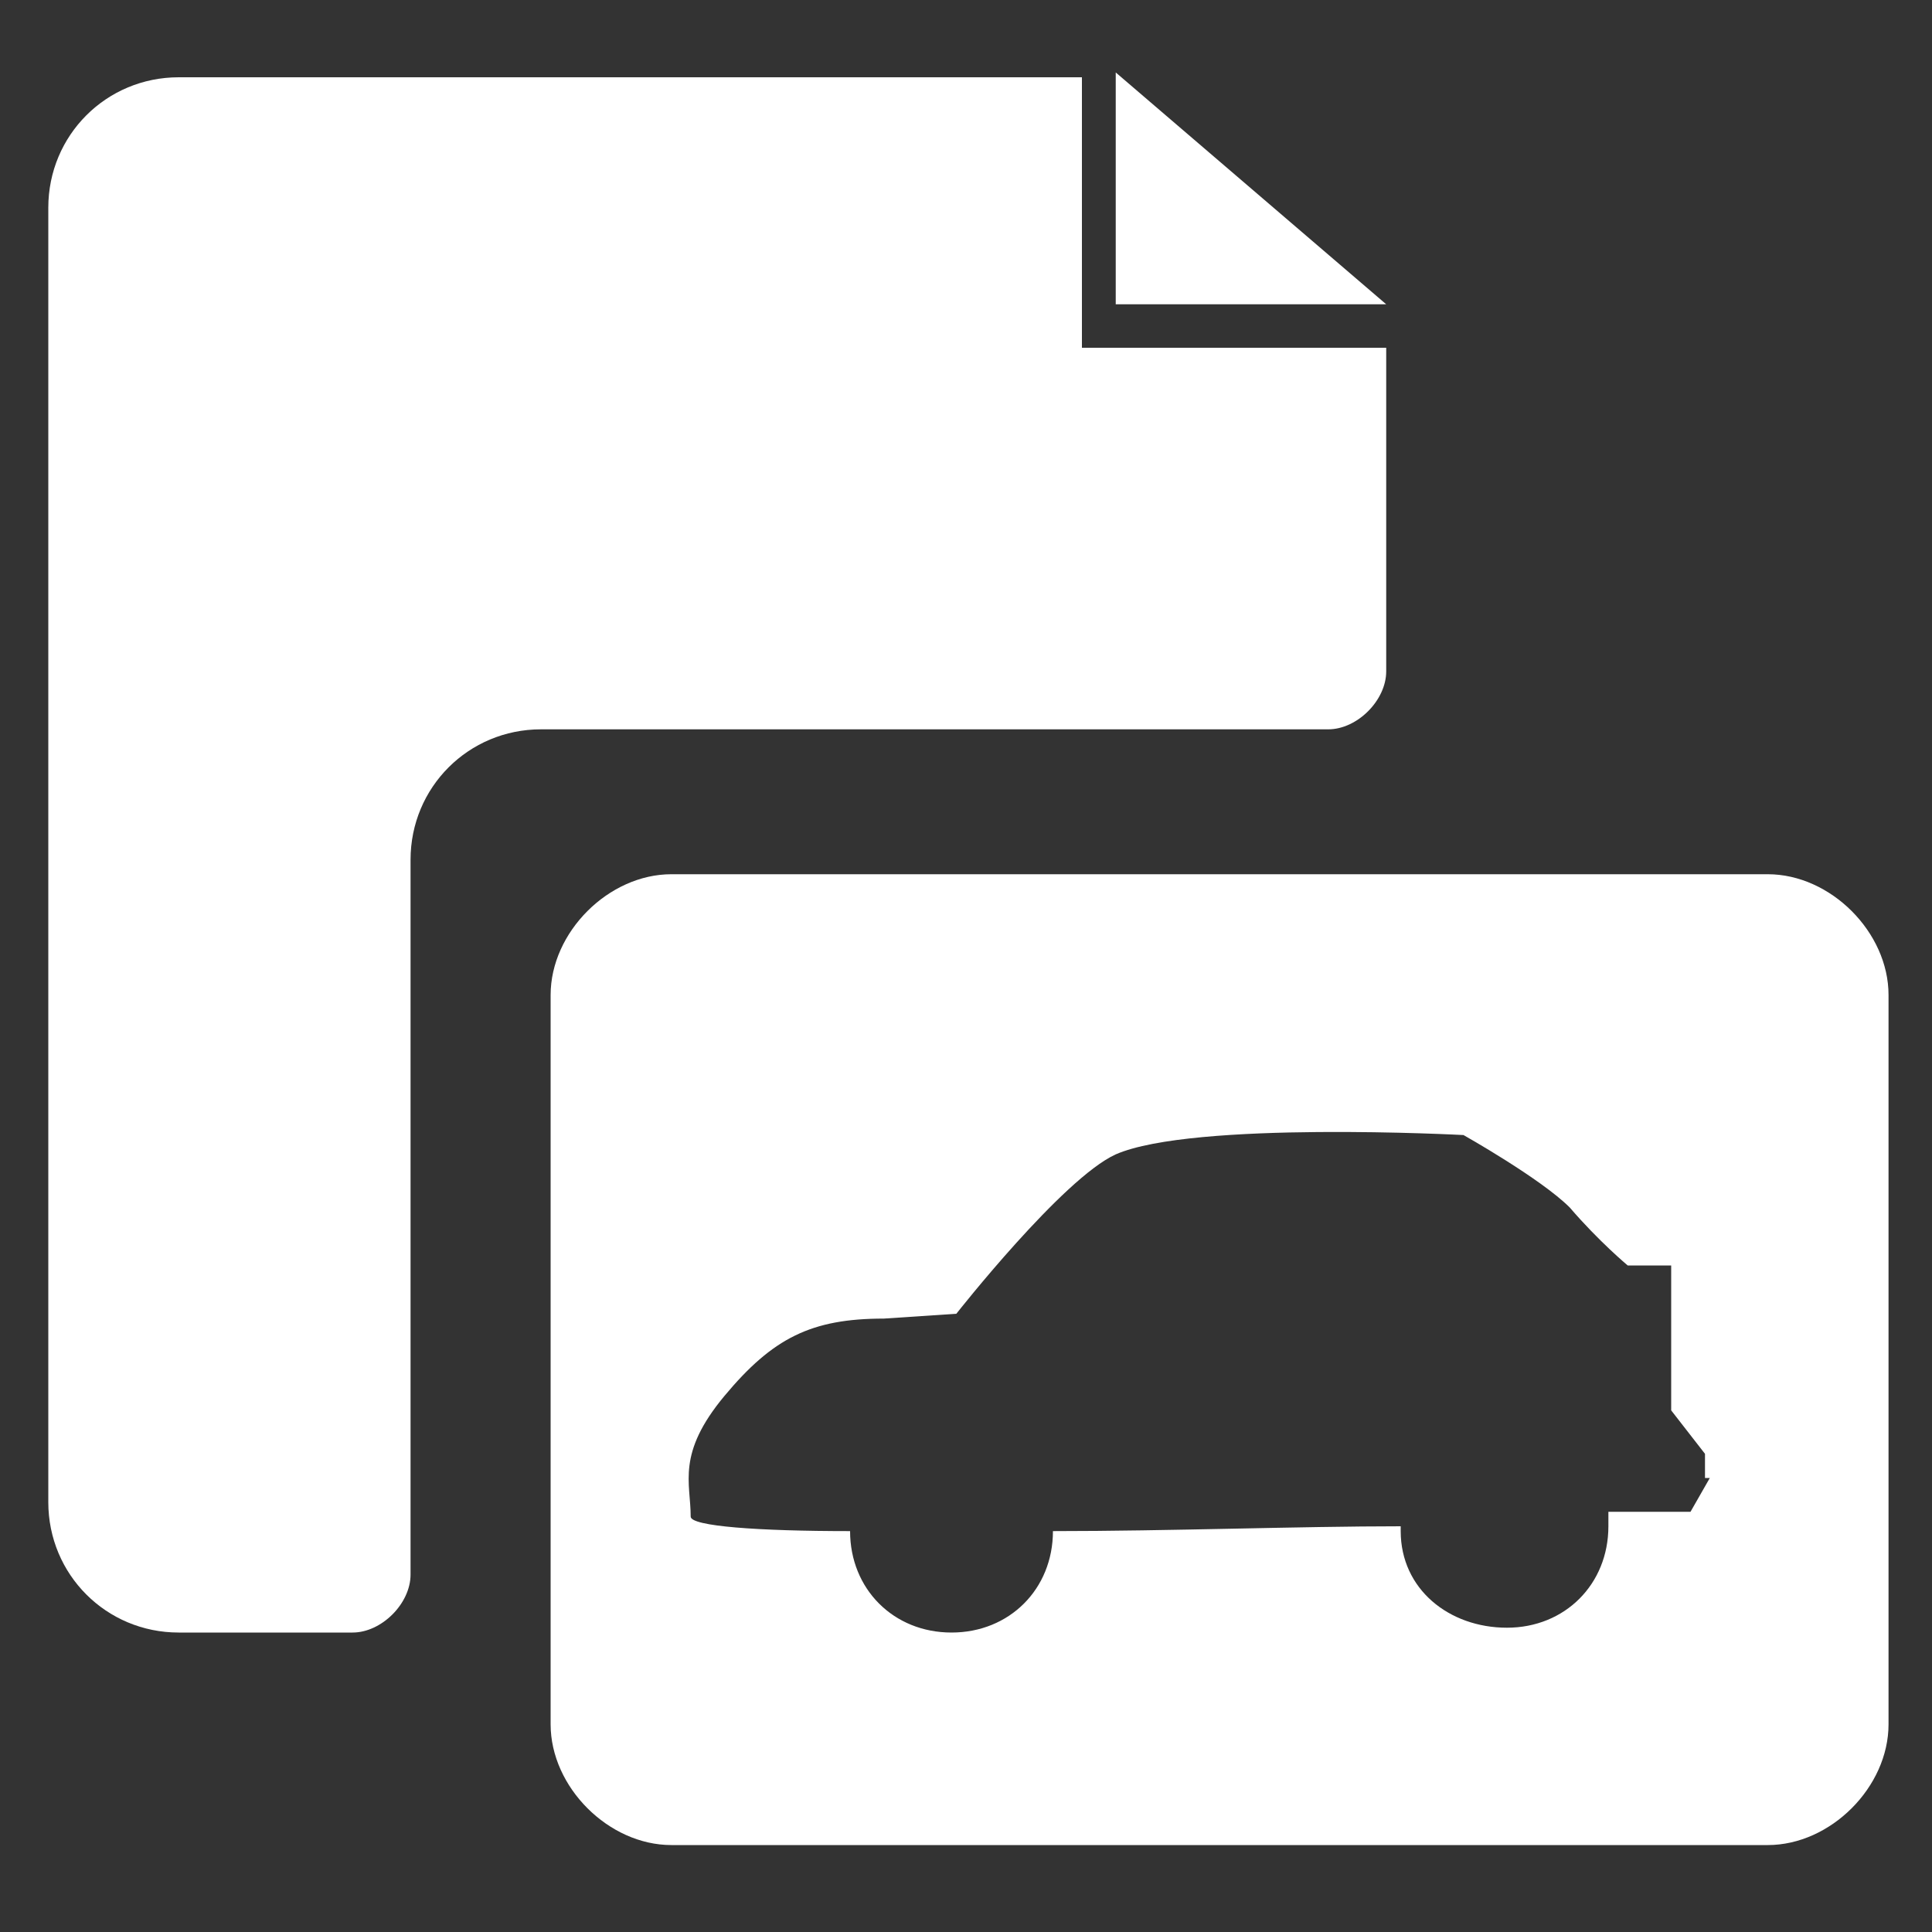 <?xml version="1.0" encoding="utf-8"?>
<!-- Generator: Adobe Illustrator 22.0.1, SVG Export Plug-In . SVG Version: 6.00 Build 0)  -->
<svg version="1.1" id="Ebene_1" xmlns="http://www.w3.org/2000/svg" xmlns:xlink="http://www.w3.org/1999/xlink" x="0px" y="0px"
	 viewBox="0 0 40 40" style="enable-background:new 0 0 40 40;" xml:space="preserve">
<rect x="0" y="0" width="40" height="40" fill="#333333" stroke="none"/>
<style type="text/css">
	.st0{fill:#FFFFFF;}
</style>
<polygon class="st0" points="28.7,6.3 23.1,6.3 23.1,1.5 "/>
<path class="st0" d="M22.4,7.2V1.6H3.7C2.2,1.6,1,2.8,1,4.3v26.8c0,1.5,1.2,2.7,2.7,2.7h3.6c0.6,0,1.2-0.6,1.2-1.2V17.8
	c0-1.5,1.2-2.7,2.7-2.7h16.3c0.6,0,1.2-0.6,1.2-1.2V7.2C28.7,7.2,22.4,7.2,22.4,7.2z"/>
<path class="st0" d="M36.6,18.1H13.9c-1.3,0-2.5,1.2-2.5,2.5v15.1c0,1.3,1.2,2.5,2.5,2.5h22.7c1.3,0,2.5-1.2,2.5-2.5V20.6
	C39.1,19.3,37.9,18.1,36.6,18.1z M35.4,30.6l-0.4,0.7h-1.3c0,0-0.1,0-0.4,0c0,0.1,0,0.1,0,0.3c0,1.2-0.9,2.1-2.1,2.1
	S29,32.9,29,31.7v-0.1c-2.1,0-4.8,0.1-7.2,0.1c0,1.2-0.9,2.1-2.1,2.1s-2.1-0.9-2.1-2.1c-1.9,0-3.3-0.1-3.3-0.3
	c0-0.7-0.3-1.3,0.7-2.5c1-1.2,1.8-1.6,3.3-1.6c1.5-0.1,1.5-0.1,1.5-0.1s2.2-2.8,3.3-3.3c1.6-0.7,7.2-0.4,7.2-0.4s1.6,0.9,2.2,1.5
	c0.6,0.7,1.2,1.2,1.2,1.2h0.9v3l0.7,0.9V30.6z"/>
</svg>
